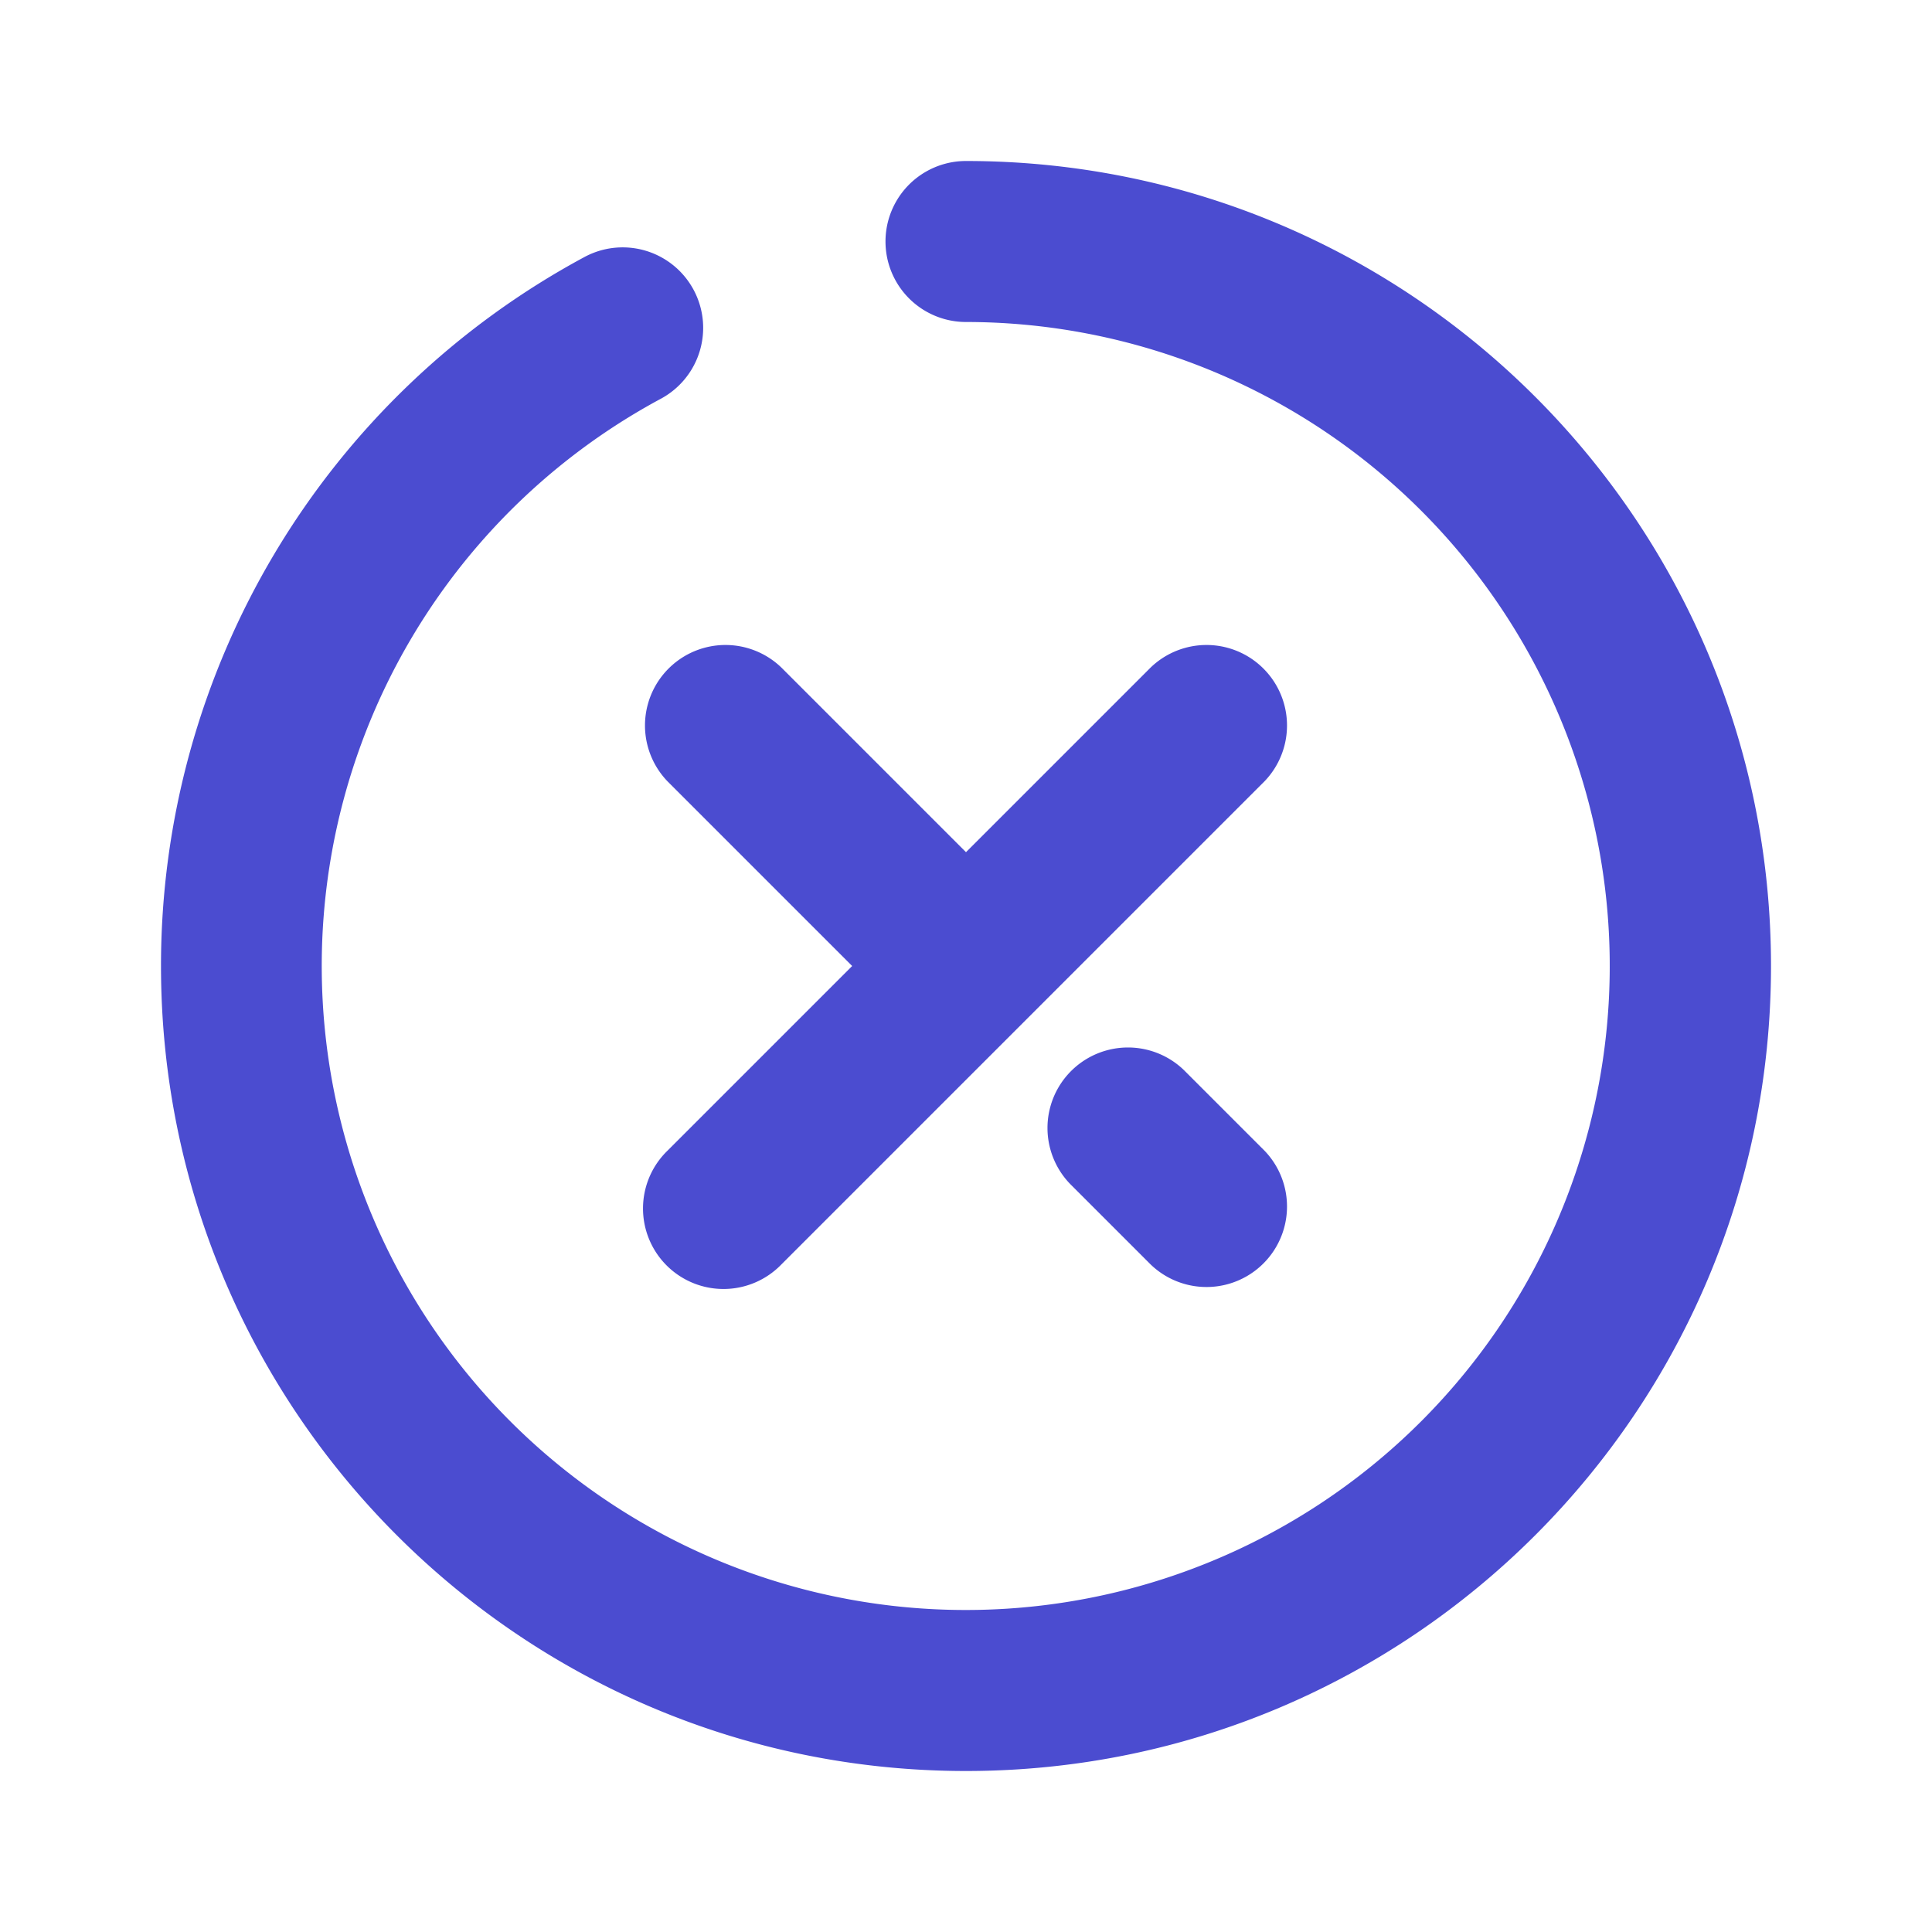 <svg width="24" height="24" xmlns="http://www.w3.org/2000/svg"><path d="M12 10.586l2.293-2.293a1 1 0 011.414 1.414l-6 6a1 1 0 11-1.414-1.414L10.586 12 8.293 9.707a1 1 0 011.414-1.414L12 10.586zM12 4a1 1 0 010-2c5.523 0 10 4.477 10 10s-4.477 10-10 10S2 17.523 2 12a9.997 9.997 0 015.26-8.807 1 1 0 01.95 1.76A8 8 0 1012 4zm1.293 10.707a1 1 0 011.414-1.414l1 1a1 1 0 01-1.414 1.414l-1-1z" fill="#4B4CD0" fill-rule="nonzero"/></svg>
